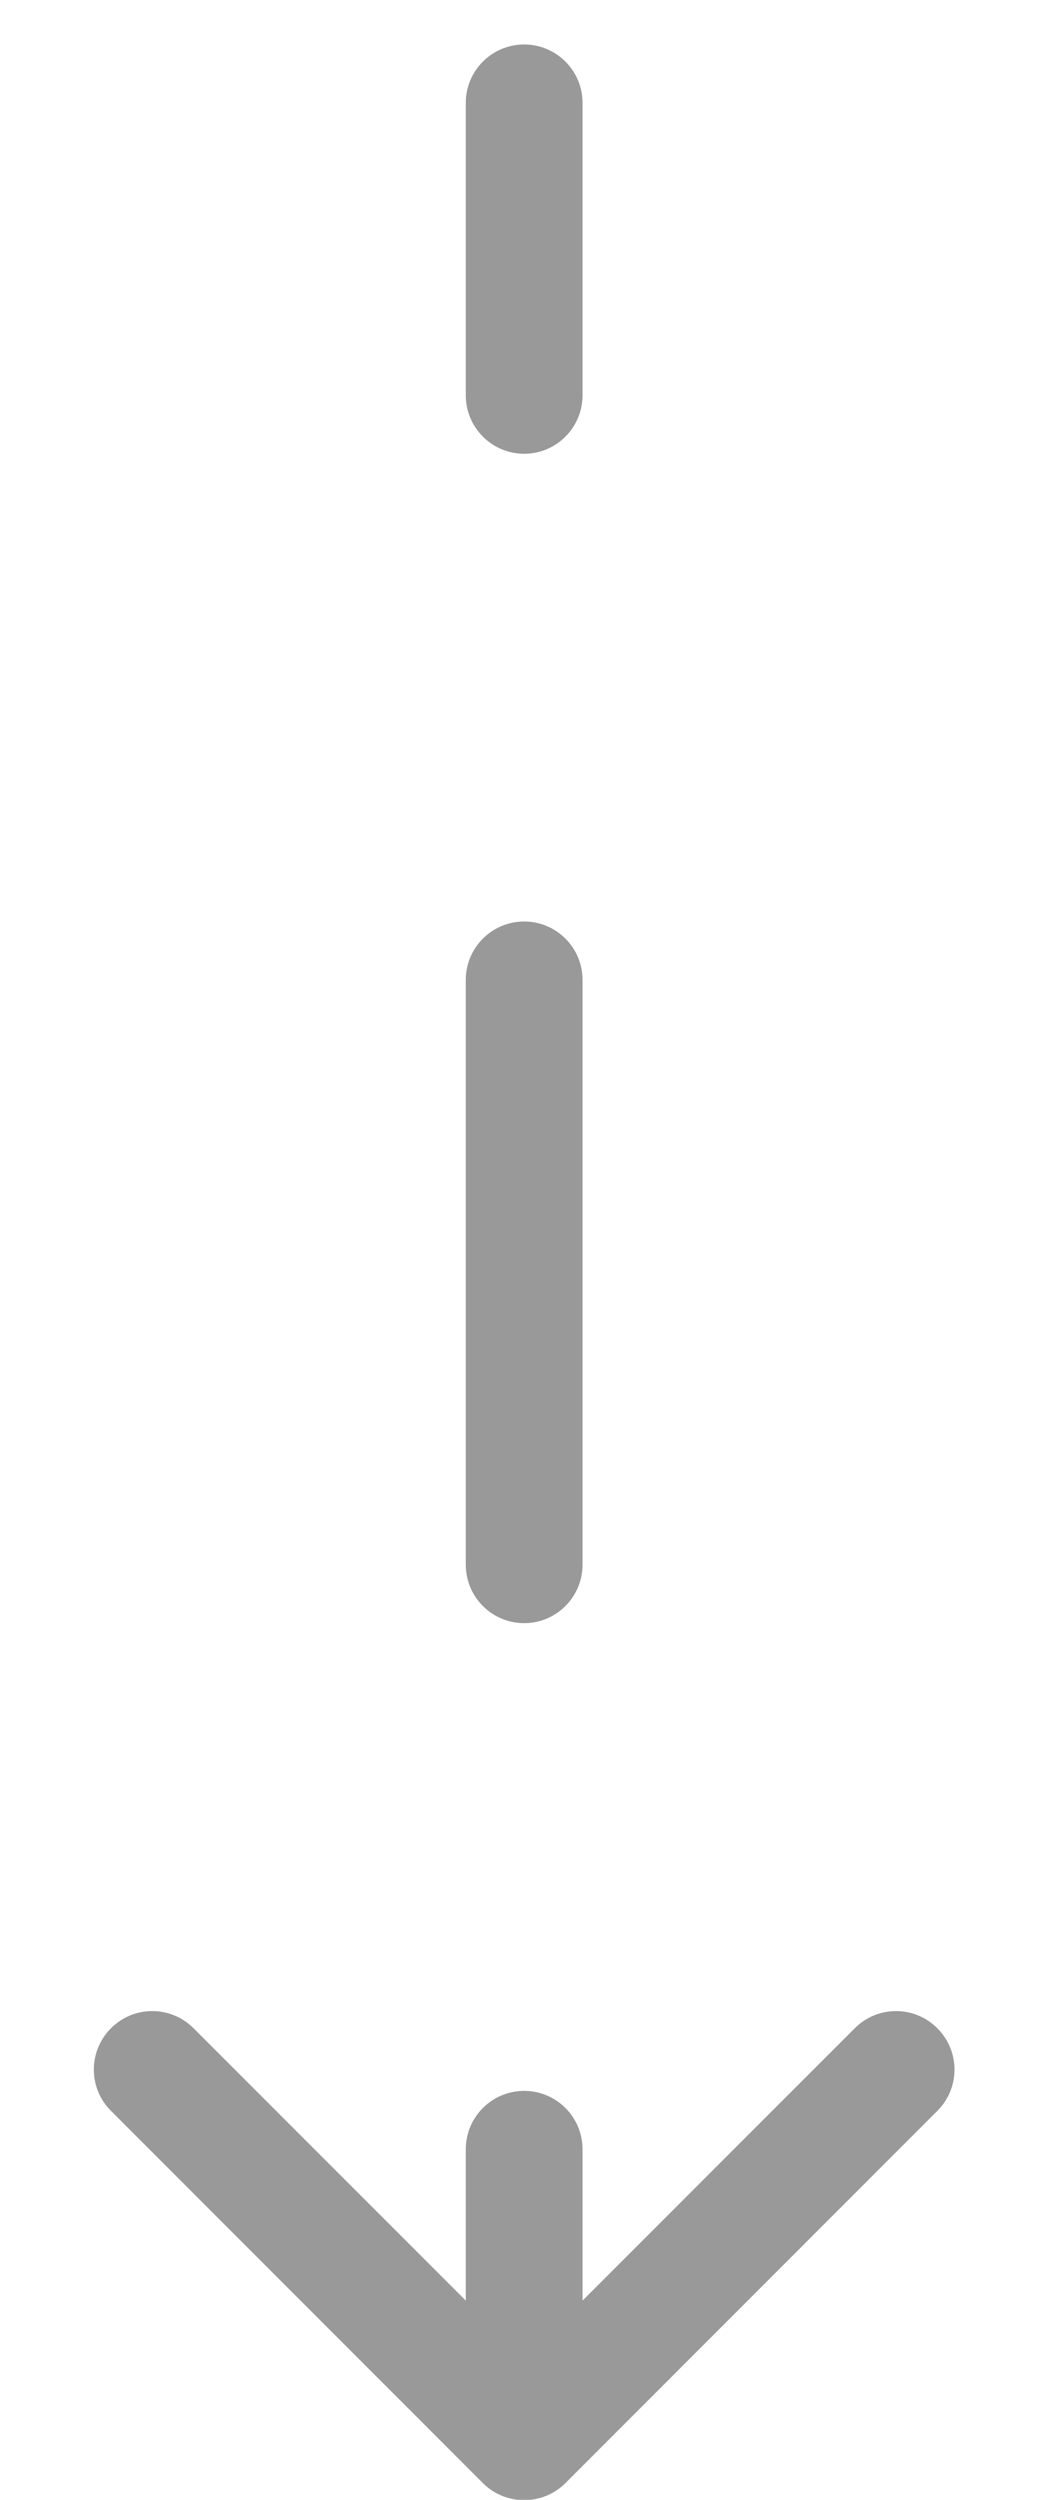 <?xml version="1.0" encoding="UTF-8"?> <svg xmlns="http://www.w3.org/2000/svg" width="8" height="19" viewBox="0 0 8 19" fill="none"><path d="M4.43 0.782C4.43 0.537 4.231 0.338 3.986 0.338C3.741 0.338 3.542 0.537 3.542 0.782L4.43 0.782ZM3.672 18.873C3.845 19.046 4.127 19.046 4.3 18.873L7.128 16.044C7.302 15.871 7.302 15.59 7.128 15.416C6.955 15.242 6.673 15.242 6.5 15.416L3.986 17.93L1.472 15.416C1.298 15.242 1.017 15.242 0.844 15.416C0.67 15.59 0.67 15.871 0.844 16.044L3.672 18.873ZM3.542 3.004C3.542 3.25 3.741 3.449 3.986 3.449C4.231 3.449 4.43 3.25 4.43 3.004L3.542 3.004ZM4.43 7.448C4.43 7.203 4.231 7.004 3.986 7.004C3.741 7.004 3.542 7.203 3.542 7.448L4.43 7.448ZM3.542 11.892C3.542 12.138 3.741 12.337 3.986 12.337C4.231 12.337 4.43 12.138 4.43 11.892L3.542 11.892ZM4.43 16.336C4.43 16.091 4.231 15.892 3.986 15.892C3.741 15.892 3.542 16.091 3.542 16.336L4.43 16.336ZM3.542 0.782L3.542 3.004L4.43 3.004L4.43 0.782L3.542 0.782ZM3.542 7.448L3.542 11.892L4.43 11.892L4.43 7.448L3.542 7.448ZM3.542 16.336L3.542 18.558L4.43 18.558L4.43 16.336L3.542 16.336Z" fill="#999999"></path></svg> 